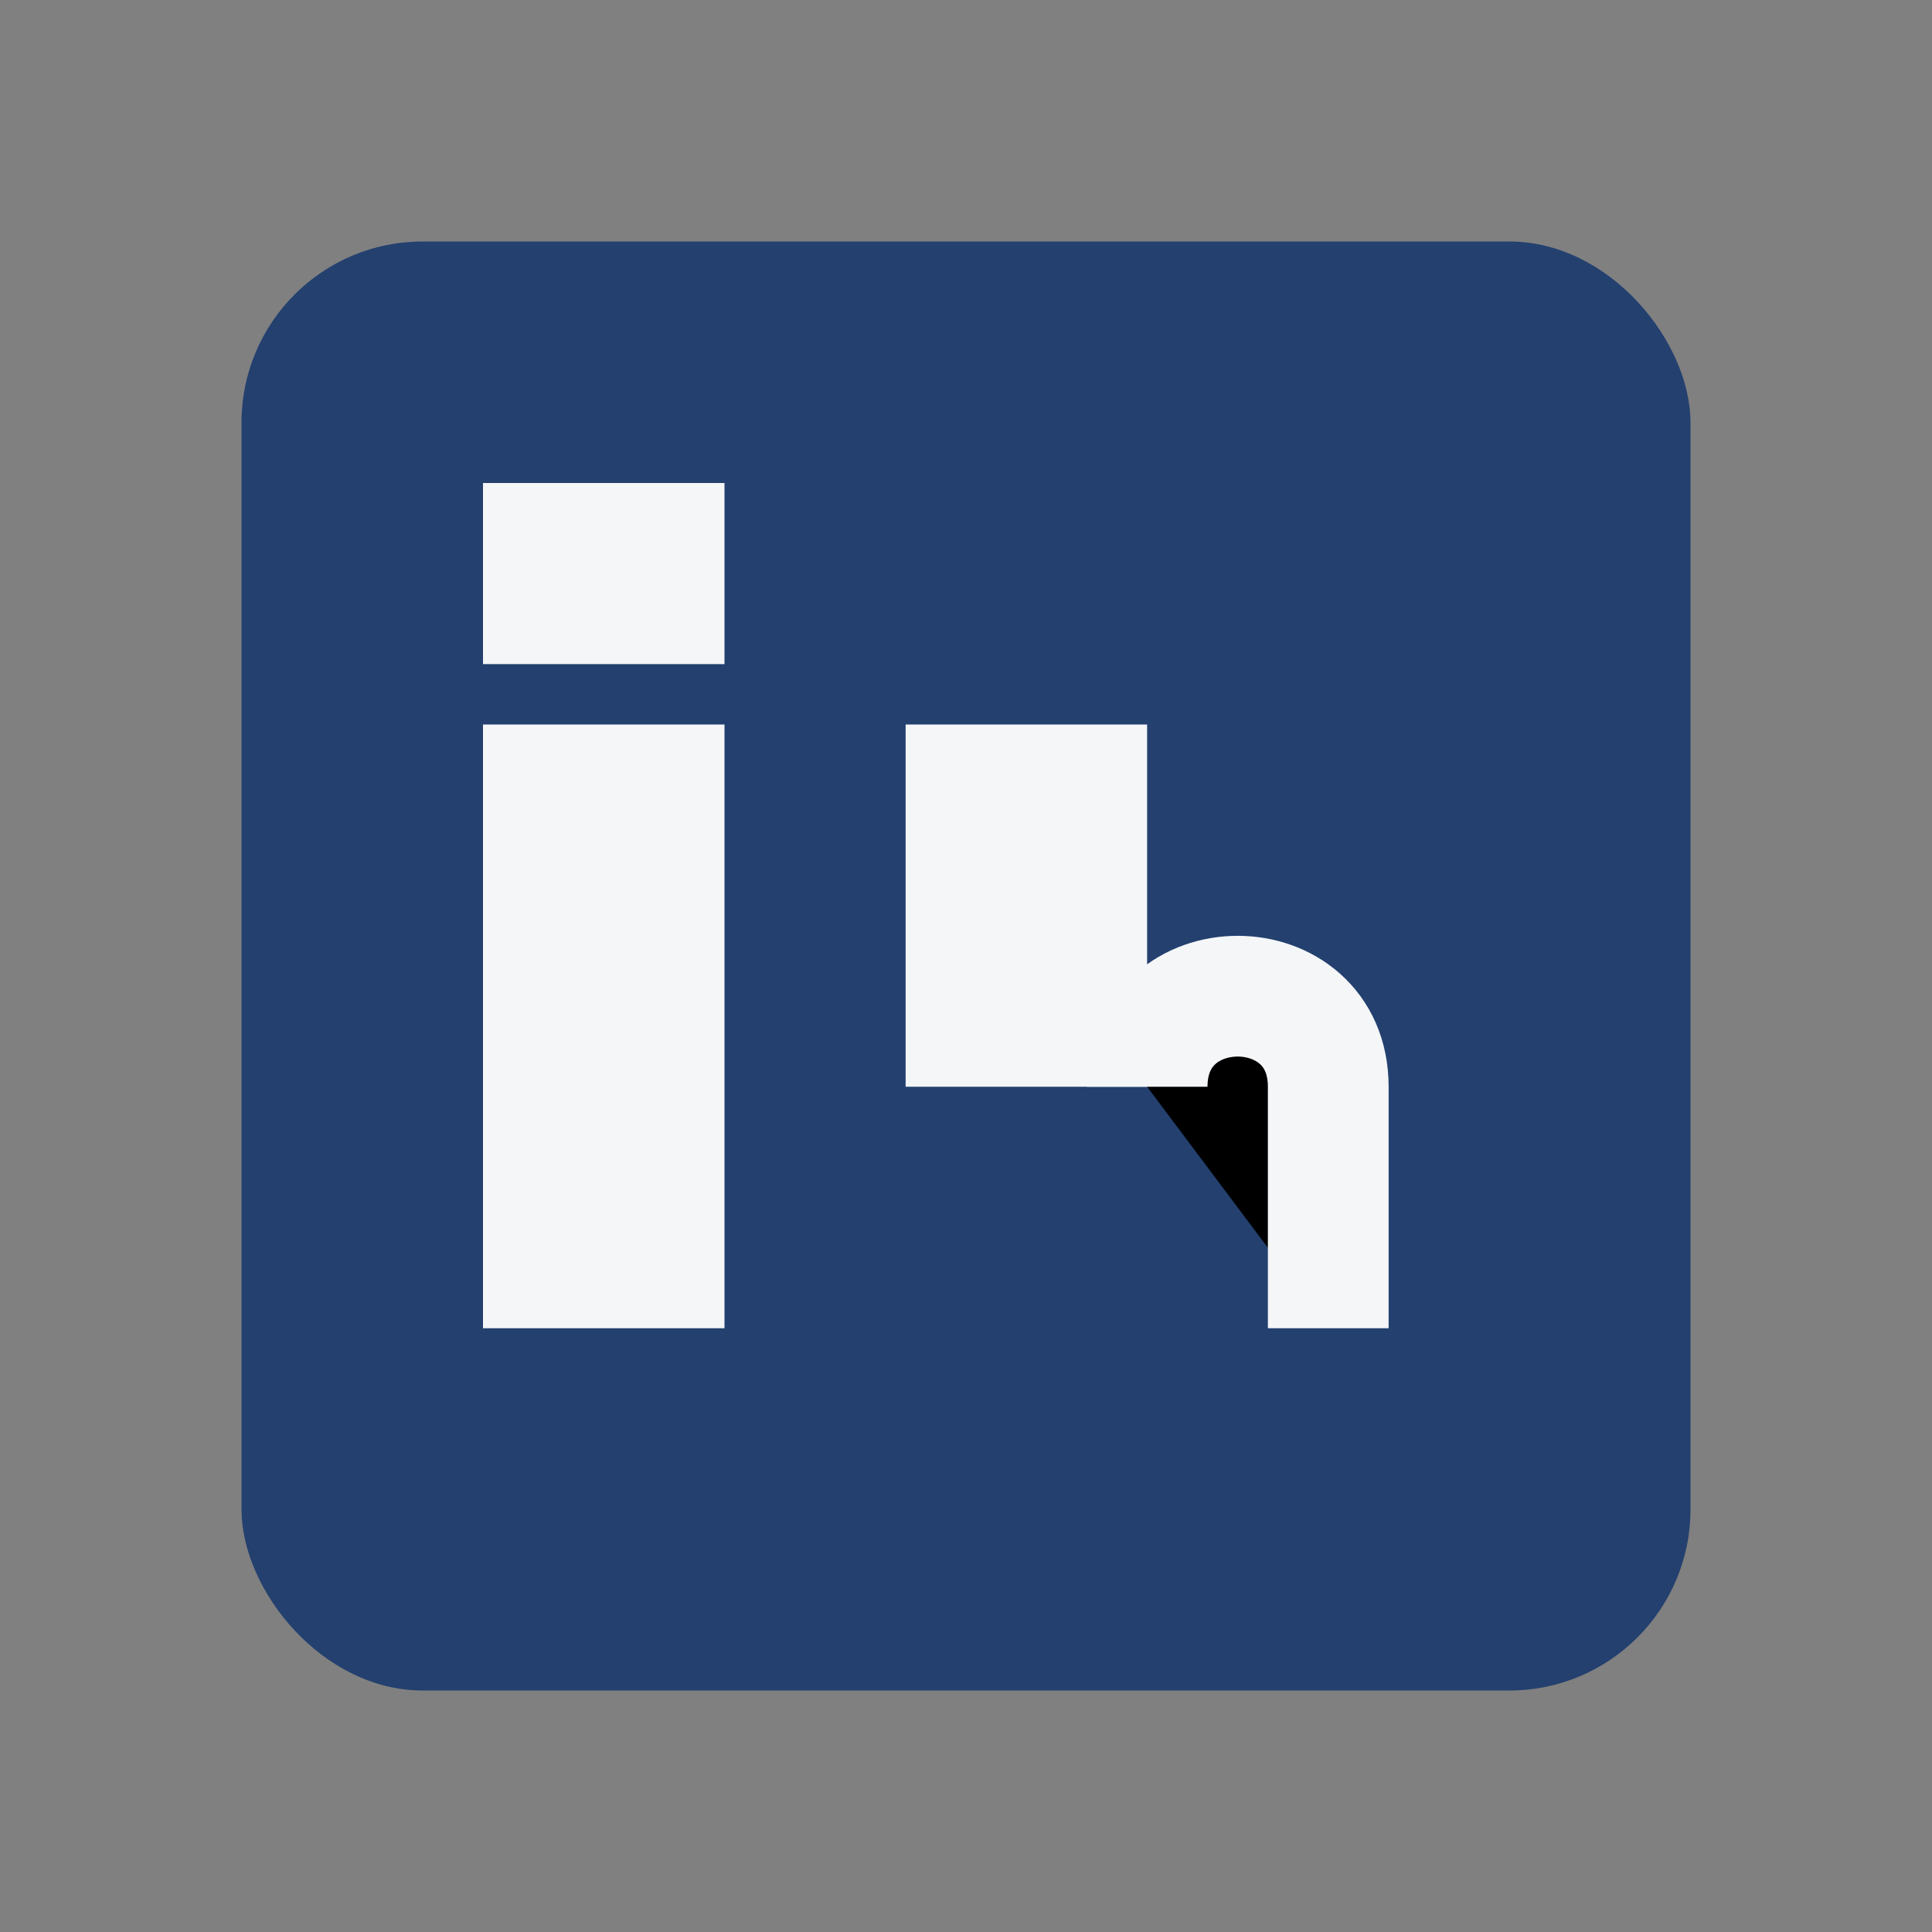 <?xml version="1.0" encoding="UTF-8"?>
<svg xmlns="http://www.w3.org/2000/svg" width="32" height="32" viewBox="0 0 32 32"><rect x="0" y="0" width="32" height="32" fill="#808080" stroke="none"/><rect x="4" y="4" width="24" height="24" rx="3" fill="#23406F"/><rect x="8" y="12" width="4" height="10" fill="#F4F6F8"/><rect x="8" y="8" width="4" height="3" fill="#F4F6F8"/><rect x="15" y="12" width="4" height="6" fill="#F4F6F8"/><path d="M19 18c0-2 3-2 3 0v4" stroke="#F4F6F8" stroke-width="2"/></svg>
